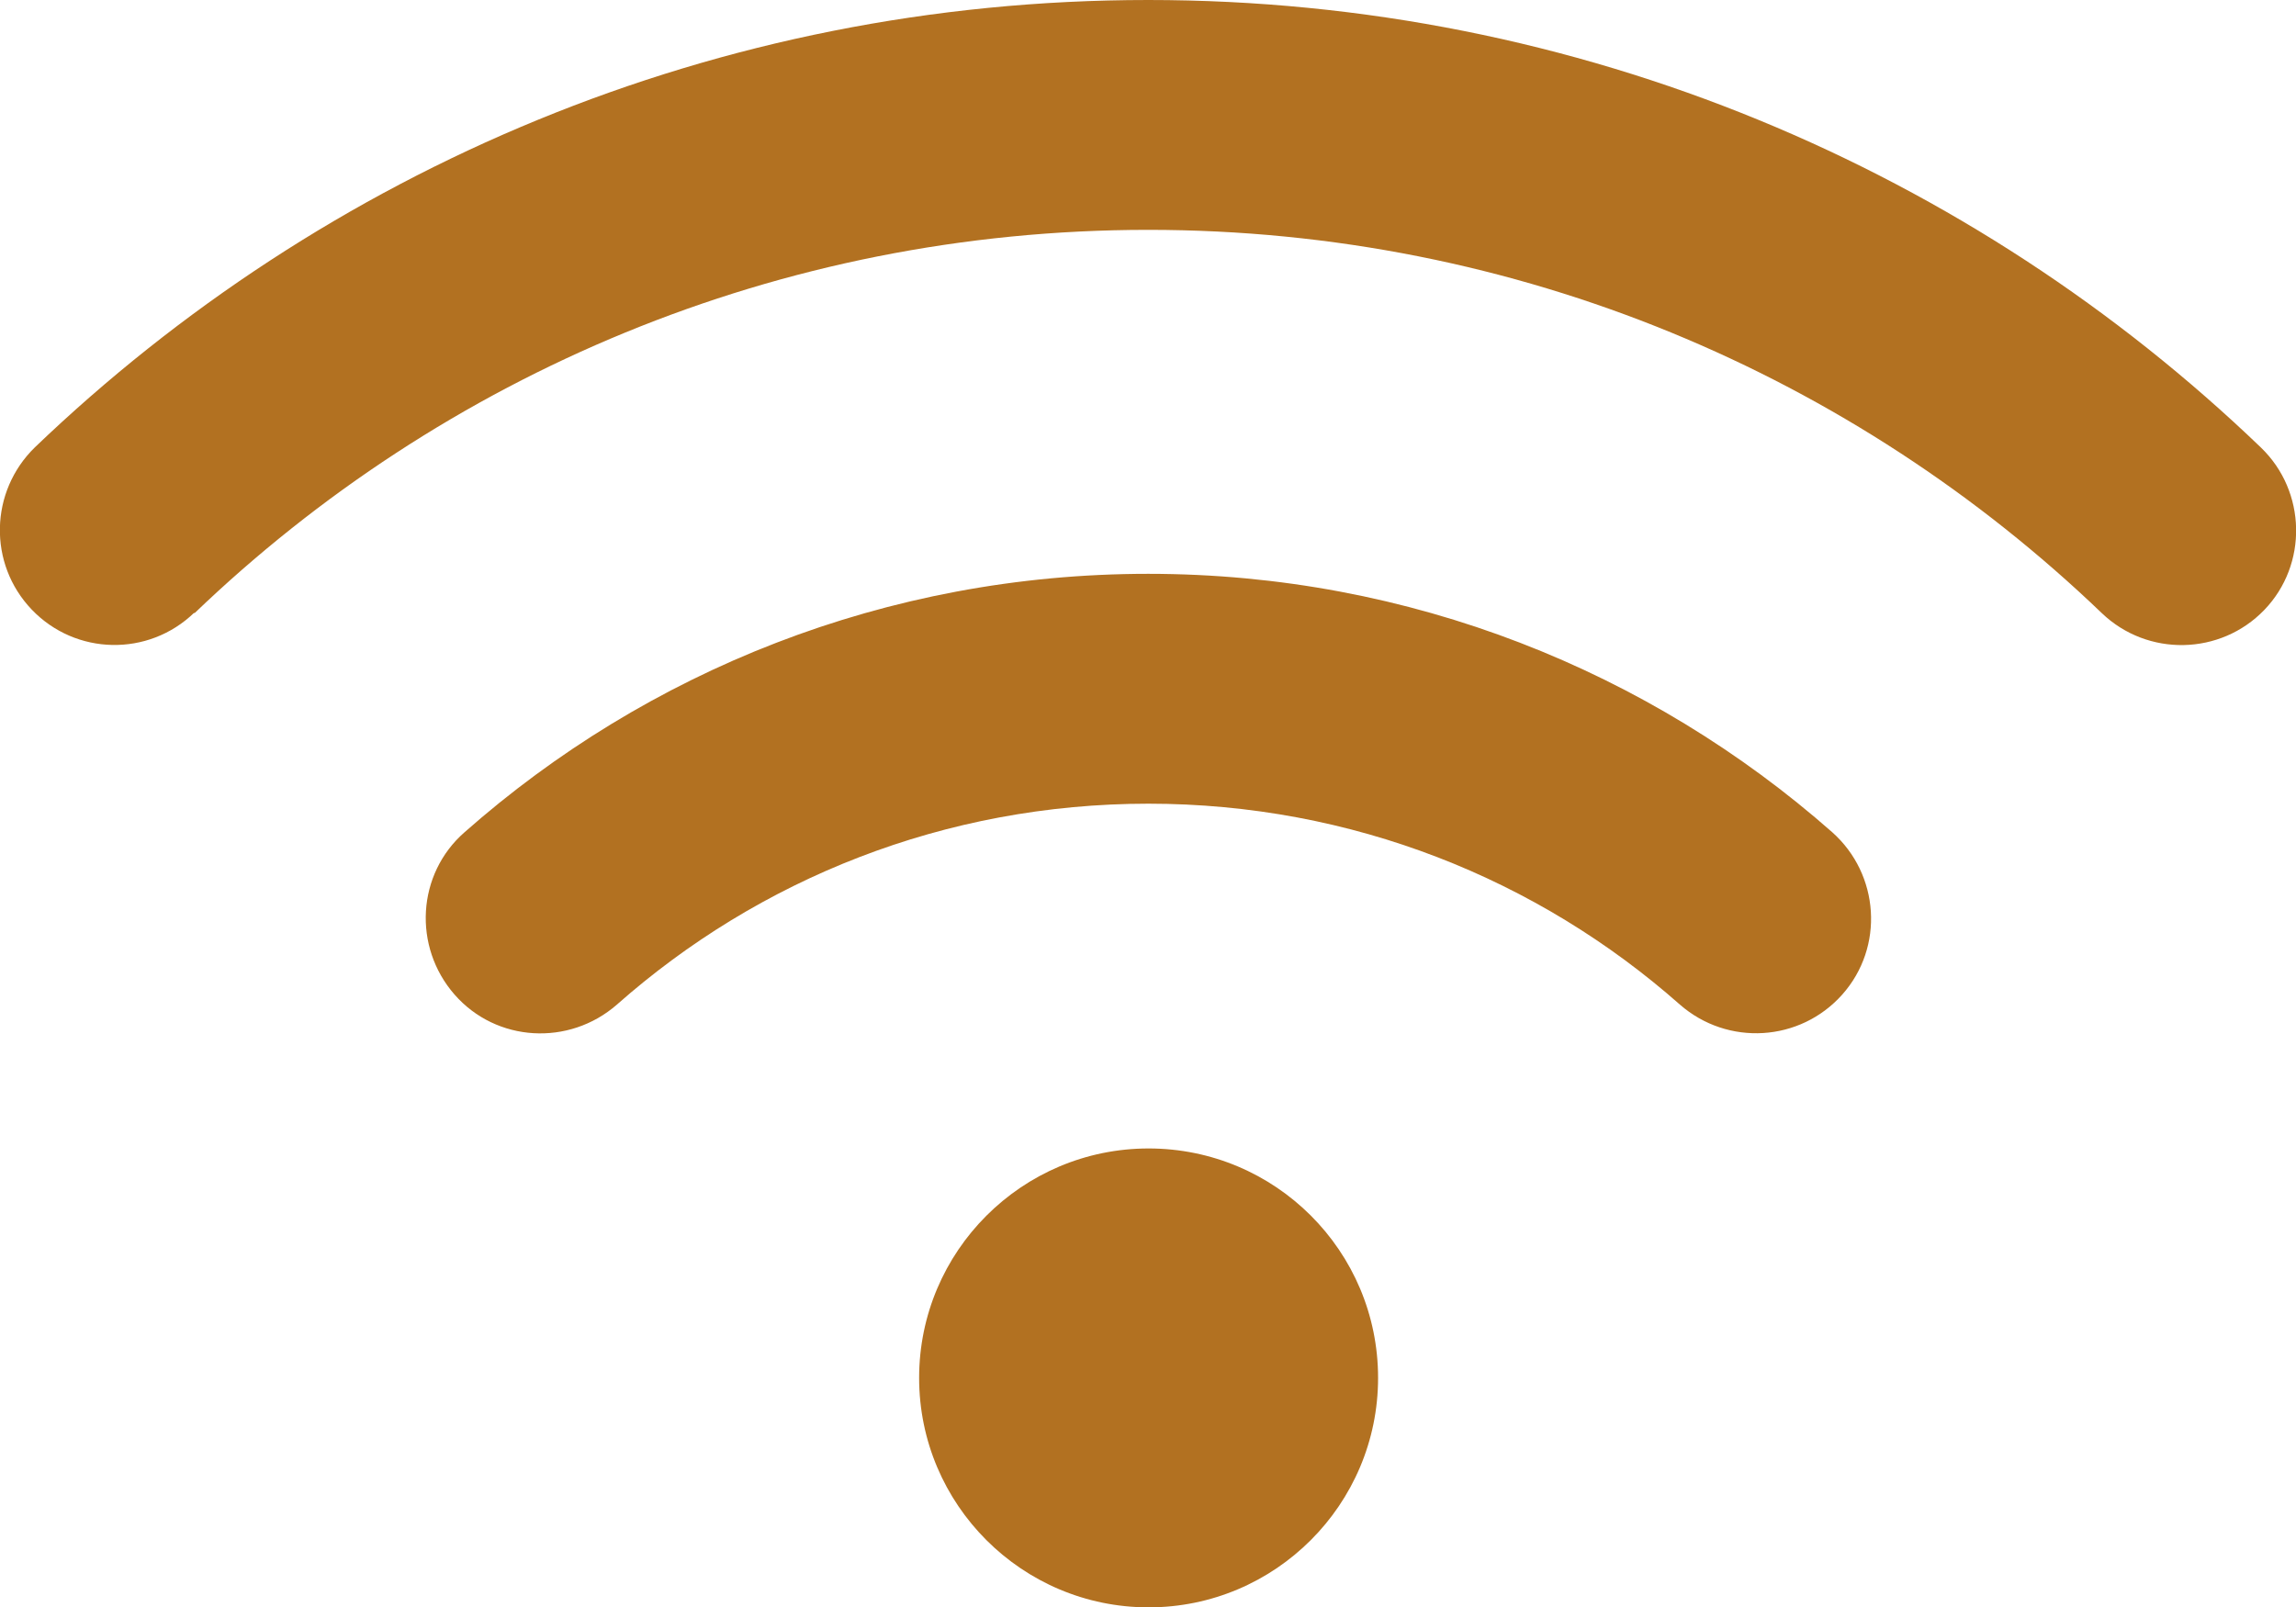 <svg xmlns="http://www.w3.org/2000/svg" id="Layer_2" viewBox="0 0 57.13 40"><defs><style>      .cls-1 {        fill: #b27121;      }    </style></defs><g id="Footer"><path class="cls-1" d="M4.84,15.26c6.16-5.91,14.52-9.54,23.73-9.54s17.57,3.63,23.73,9.54c1.14,1.09,2.95,1.05,4.04-.08s1.05-2.95-.08-4.04C49.08,4.24,39.32,0,28.57,0S8.06,4.24.87,11.13c-1.13,1.1-1.17,2.9-.08,4.04,1.09,1.14,2.9,1.18,4.04.08h0ZM28.57,20c5.07,0,9.7,1.88,13.23,5,1.19,1.04,2.99.93,4.04-.25s.93-2.99-.25-4.04c-4.54-4-10.5-6.43-17.02-6.43s-12.48,2.43-17.01,6.43c-1.19,1.04-1.29,2.85-.25,4.04,1.04,1.19,2.85,1.29,4.04.25,3.53-3.12,8.15-5,13.23-5h0ZM34.29,34.29c0-3.16-2.56-5.71-5.71-5.71s-5.71,2.56-5.71,5.71,2.56,5.71,5.71,5.71,5.71-2.56,5.71-5.71Z"></path></g></svg>